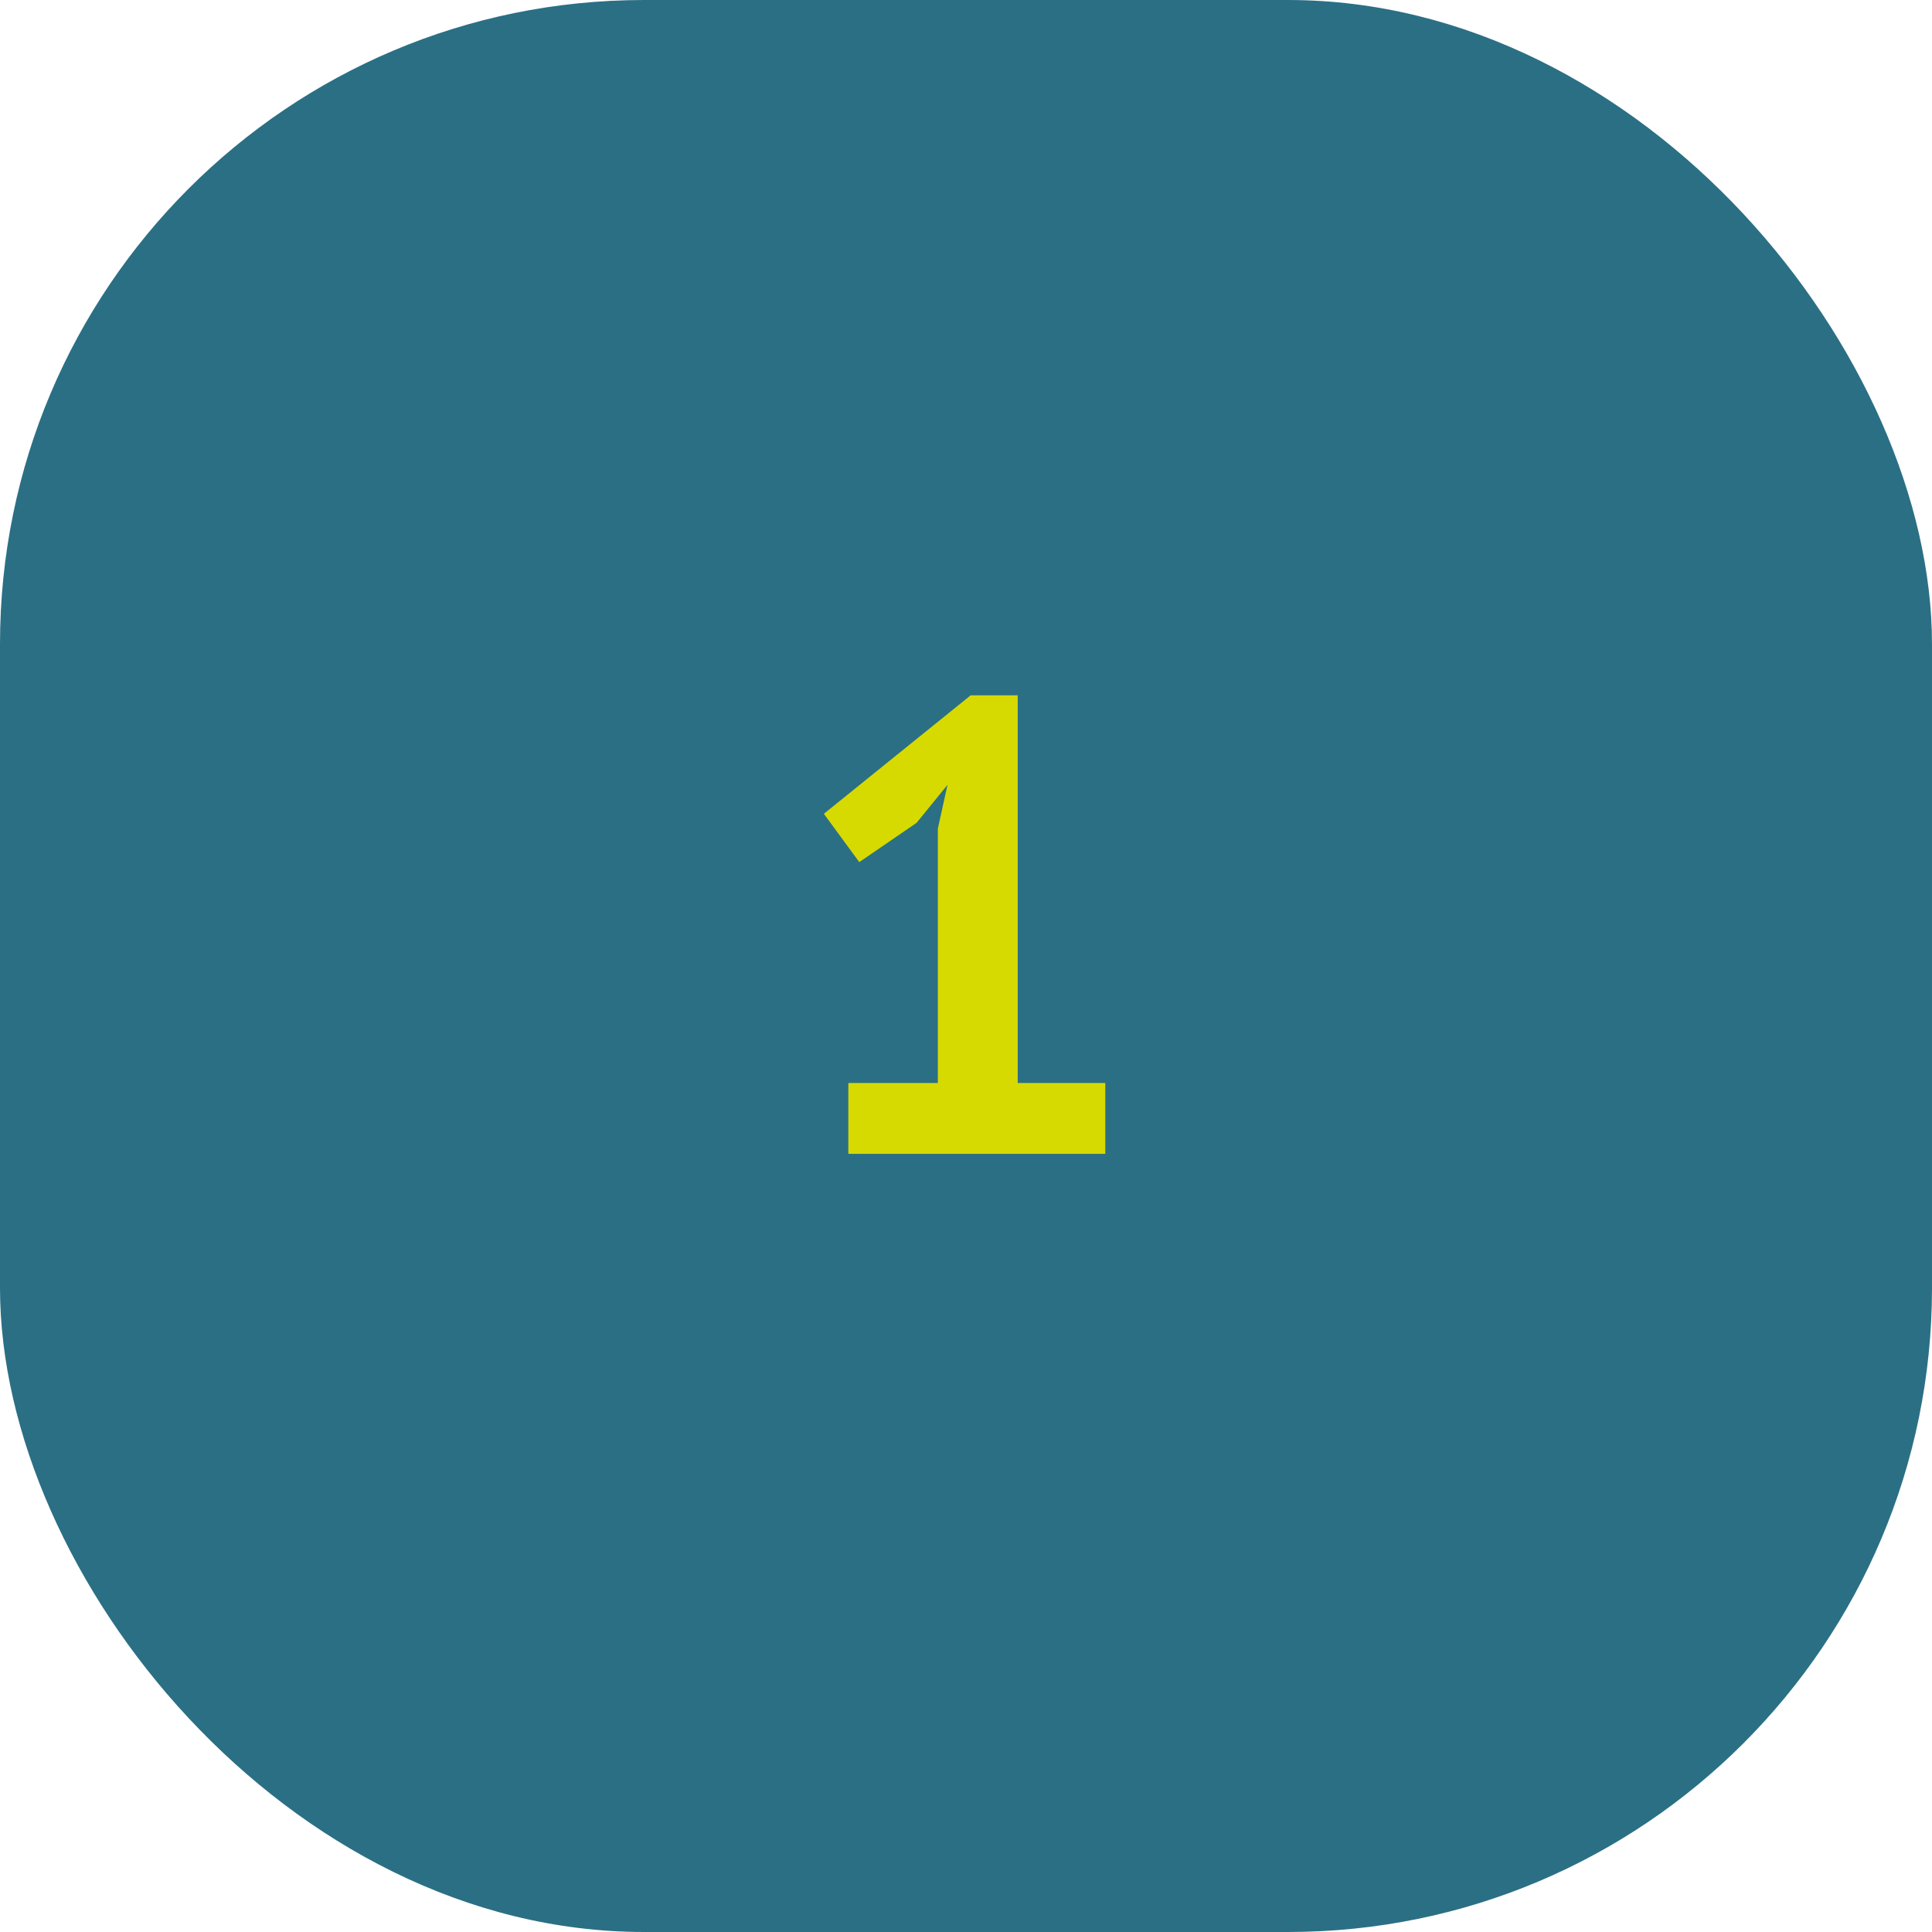 <?xml version="1.0" encoding="UTF-8"?>
<svg xmlns="http://www.w3.org/2000/svg" width="72" height="72" viewBox="0 0 72 72" fill="none">
  <rect width="72" height="72" rx="24" fill="#2B6F85"></rect>
  <path d="M31.615 40.36H34.951V30.88L35.311 29.248L34.159 30.664L32.023 32.128L30.703 30.328L36.175 25.912H37.927V40.36H41.191V43H31.615V40.36Z" fill="#D7DA00"></path>
</svg>
